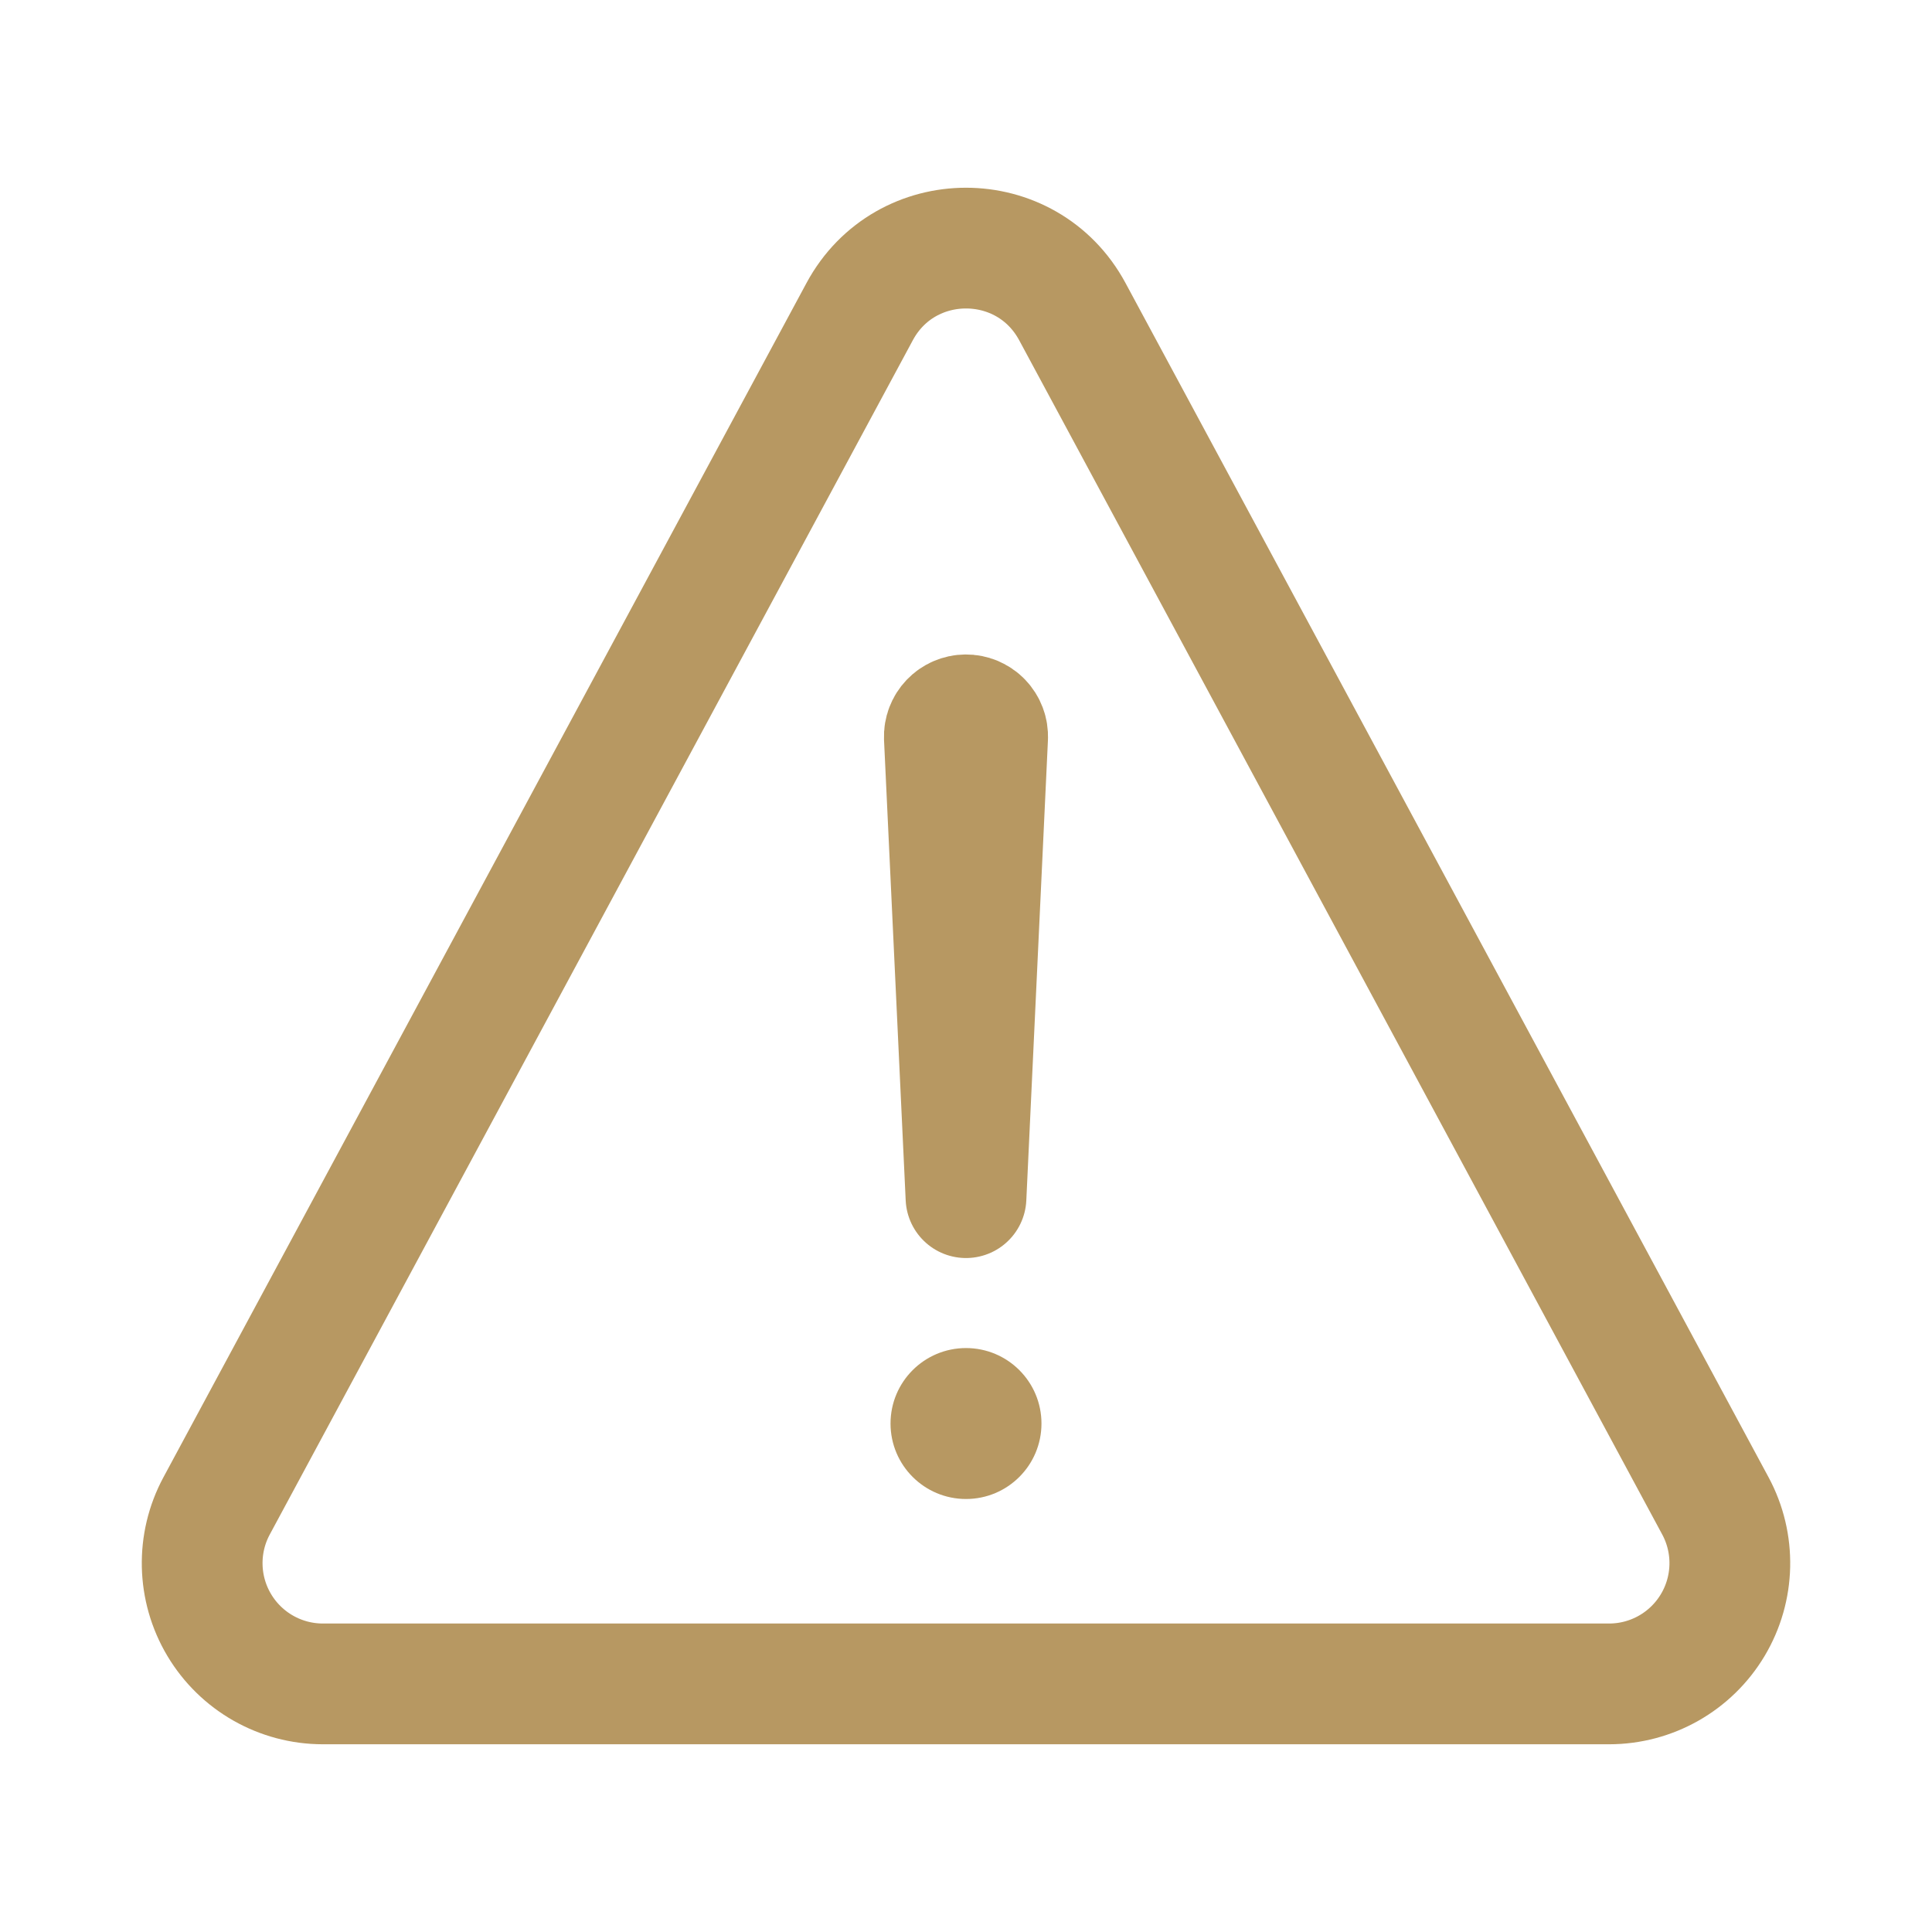 <?xml version="1.0" encoding="UTF-8"?>
<svg width="512px" height="512px" viewBox="0 0 512 512" version="1.1" xmlns="http://www.w3.org/2000/svg" xmlns:xlink="http://www.w3.org/1999/xlink">
    <title>ion:warning-outline</title>
    <g id="Page-1" stroke="none" stroke-width="1" fill="none" fill-rule="evenodd">
        <g id="ion:warning-outline">
            <rect id="ViewBox" x="0" y="0" width="512" height="512"></rect>
            <path d="M85.57,446.25 L426.43,446.25 C437.692,446.25 448.124,440.326 453.898,430.657 C459.672,420.988 459.939,408.996 454.6,399.08 L284.18,82.58 C272.09,60.14 239.91,60.14 227.82,82.58 L57.4,399.08 C52.061,408.996 52.328,420.988 58.102,430.657 C63.876,440.326 74.308,446.25 85.57,446.25 Z" id="Path" stroke="#B79862" stroke-width="32" stroke-linecap="round" stroke-linejoin="round"></path>
            <path d="M250.26,195.39 L256,317.39 L261.73,195.44 C261.802,193.864 261.222,192.329 260.126,191.194 C259.031,190.059 257.517,189.425 255.94,189.44 L255.94,189.44 C254.391,189.455 252.914,190.096 251.844,191.216 C250.775,192.337 250.203,193.842 250.26,195.39 L250.26,195.39 Z" id="Path" stroke="#B79862" stroke-width="32" stroke-linecap="round" stroke-linejoin="round"></path>
            <path d="M256,397.25 C244.954,397.25 236,388.296 236,377.25 C236,366.204 244.954,357.25 256,357.25 C267.046,357.25 276,366.204 276,377.25 C276,388.296 267.046,397.25 256,397.25 Z" id="Path" fill="#B79862" fill-rule="nonzero"></path>
        </g>
    </g>
</svg>